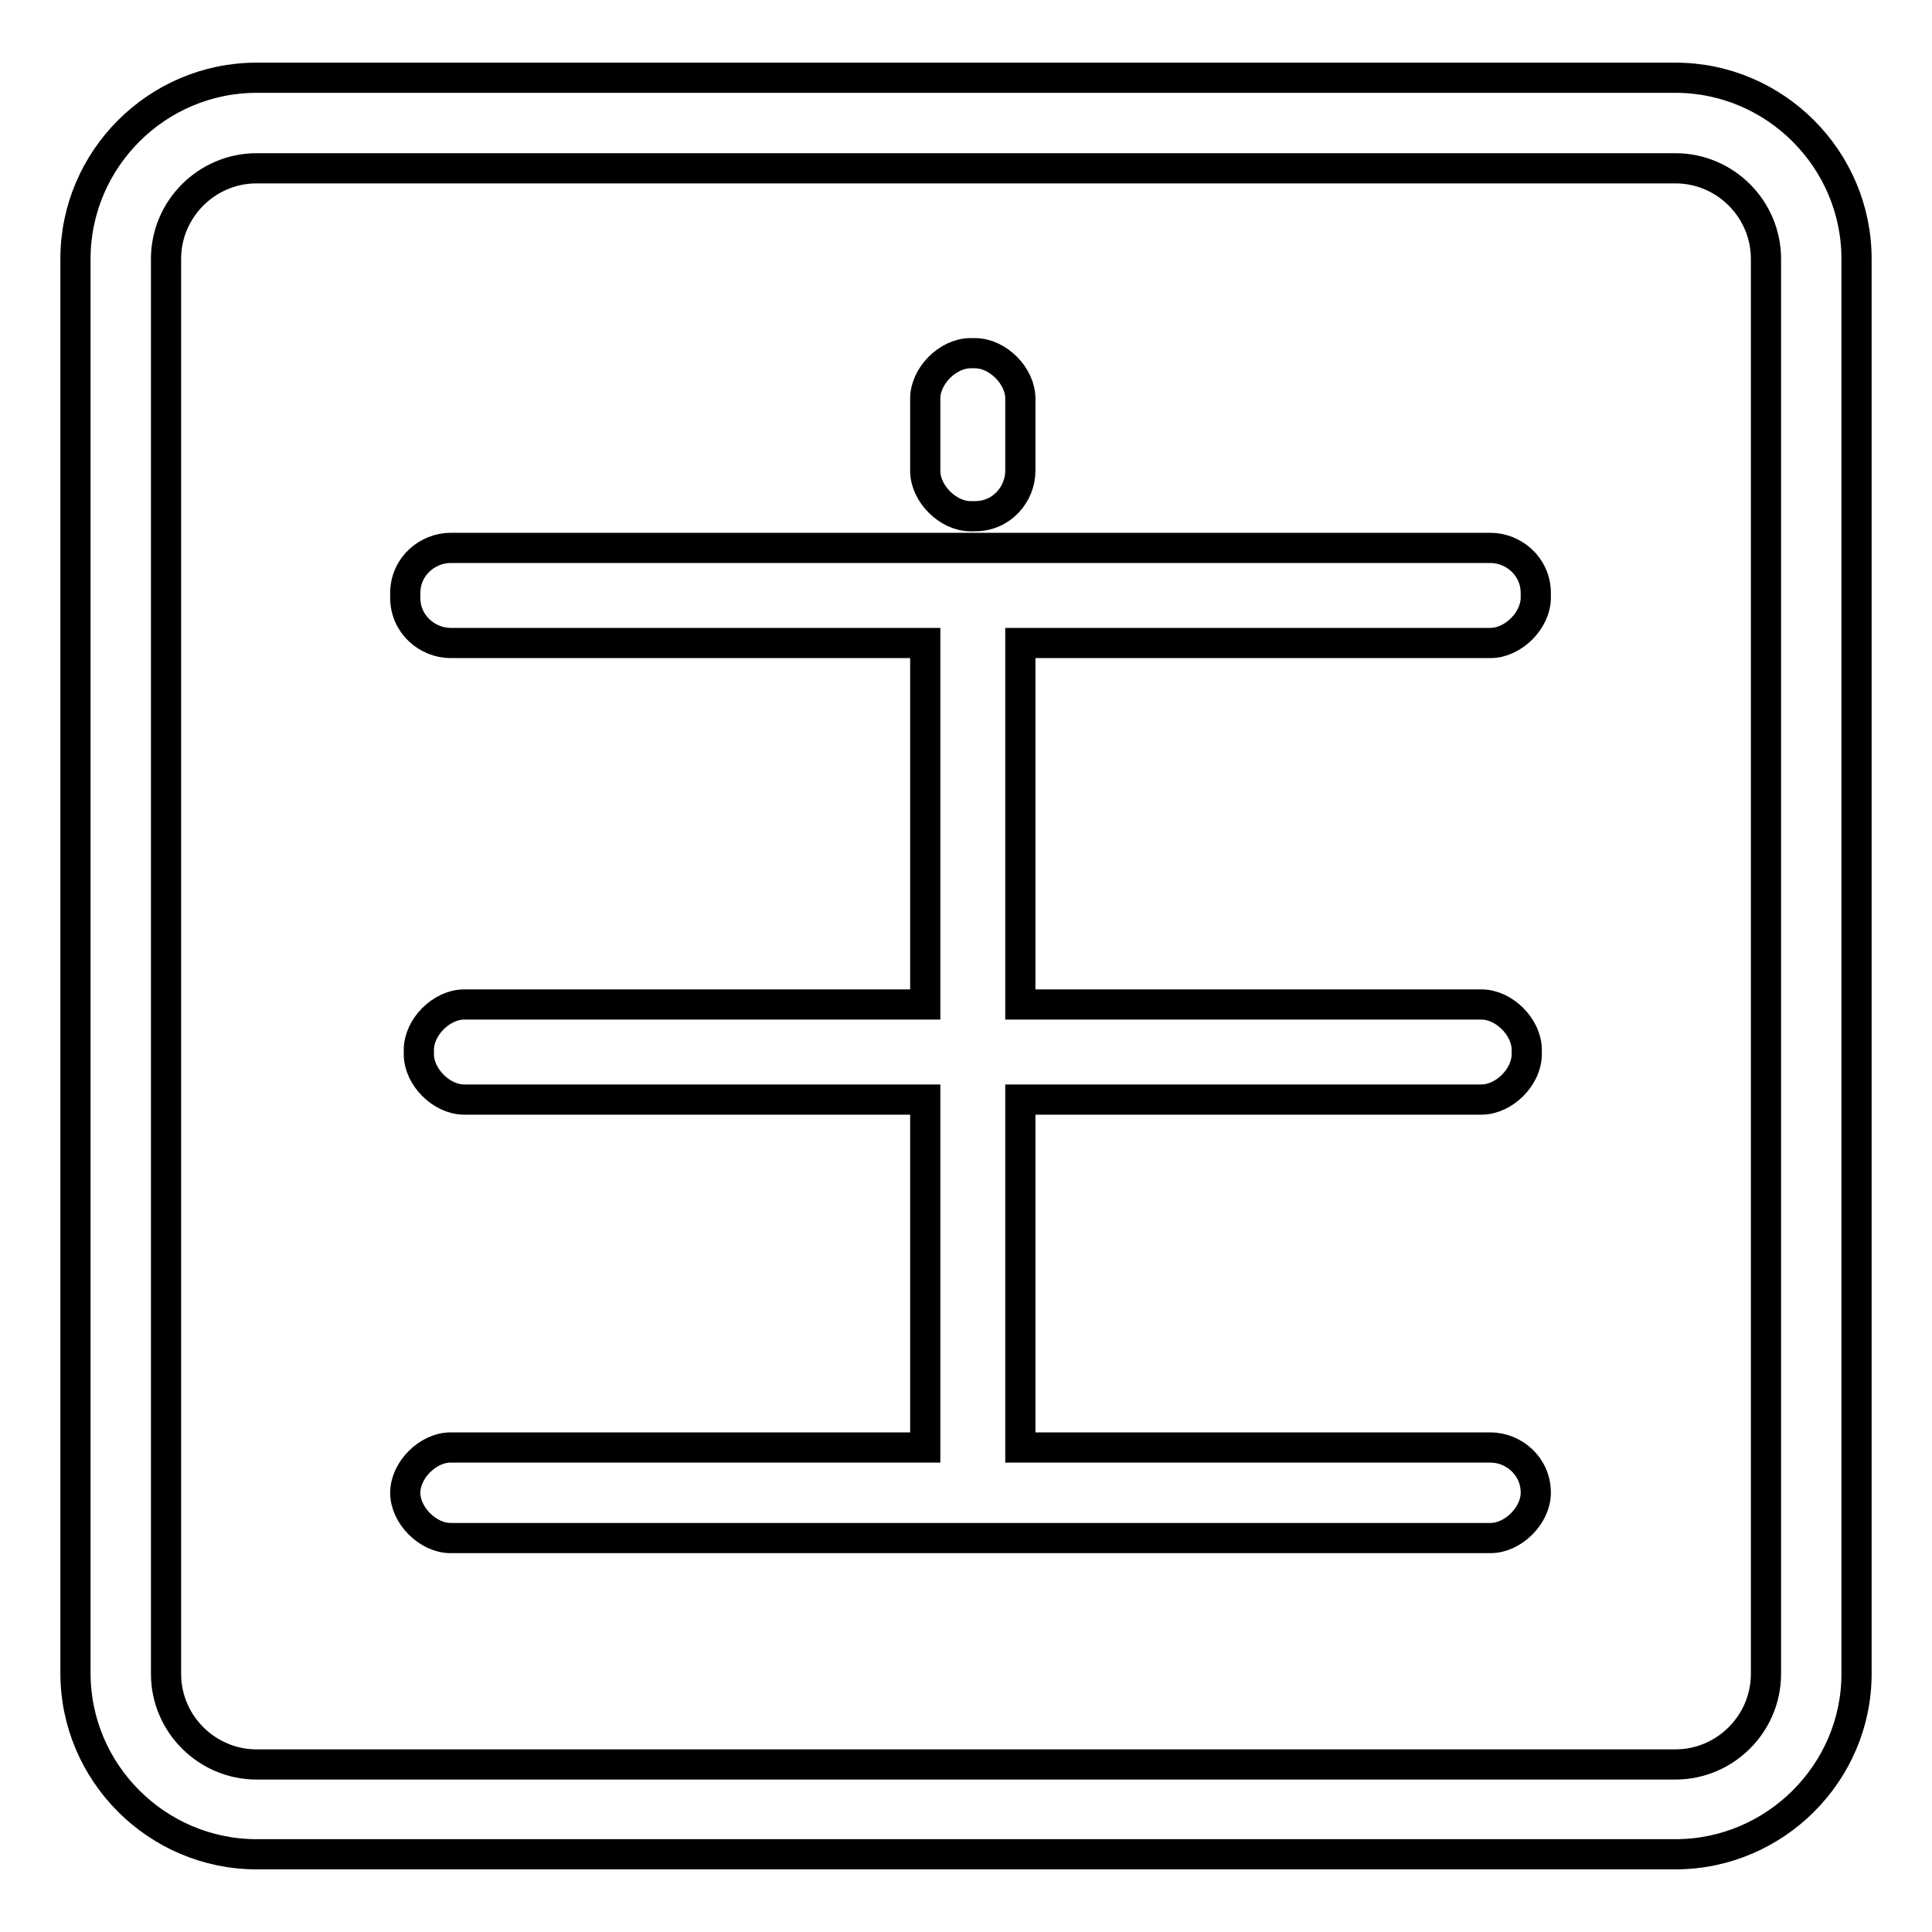 <?xml version="1.0" encoding="utf-8"?>
<!-- Svg Vector Icons : http://www.onlinewebfonts.com/icon -->
<!DOCTYPE svg PUBLIC "-//W3C//DTD SVG 1.1//EN" "http://www.w3.org/Graphics/SVG/1.1/DTD/svg11.dtd">
<svg version="1.1" xmlns="http://www.w3.org/2000/svg" xmlns:xlink="http://www.w3.org/1999/xlink" x="0px" y="0px" viewBox="0 0 256 256" enable-background="new 0 0 256 256" xml:space="preserve">
<g> <path stroke-width="4" fill-opacity="0" stroke="#000000"  d="M222,245.7H34c-13.2,0-24-10.8-24-24V34.3c0-13.2,10.8-24,24-24H222c13.2,0,24,10.8,24,24v187.5 C246,234.9,235.2,245.7,222,245.7L222,245.7z M34,22.3c-6.6,0-12,5.4-12,12v187.5c0,6.6,5.4,12,12,12H222c6.6,0,12-5.4,12-12V34.3 c0-6.6-5.4-12-12-12H34z M197.5,191.8c3,0,6,2.4,6,6c0,3-3,6-6,6H59.7c-3,0-6-3-6-6s3-6,6-6h62.9v-46.1H61.5c-3,0-6-3-6-6v-0.6 c0-3,3-6,6-6h61.1V85.2H59.7c-3,0-6-2.4-6-6v-0.6c0-3.6,3-6,6-6h137.8c3,0,6,2.4,6,6v0.6c0,3-3,6-6,6h-62.3v47.9h61.1c3,0,6,3,6,6 v0.6c0,3-3,6-6,6h-61.1v46.1H197.5z M122.6,52.8c0-3,3-6,6-6h0.6c3,0,6,3,6,6v9.6c0,3-2.4,6-6,6h-0.6c-3,0-6-3-6-6V52.8z"/></g>
</svg>